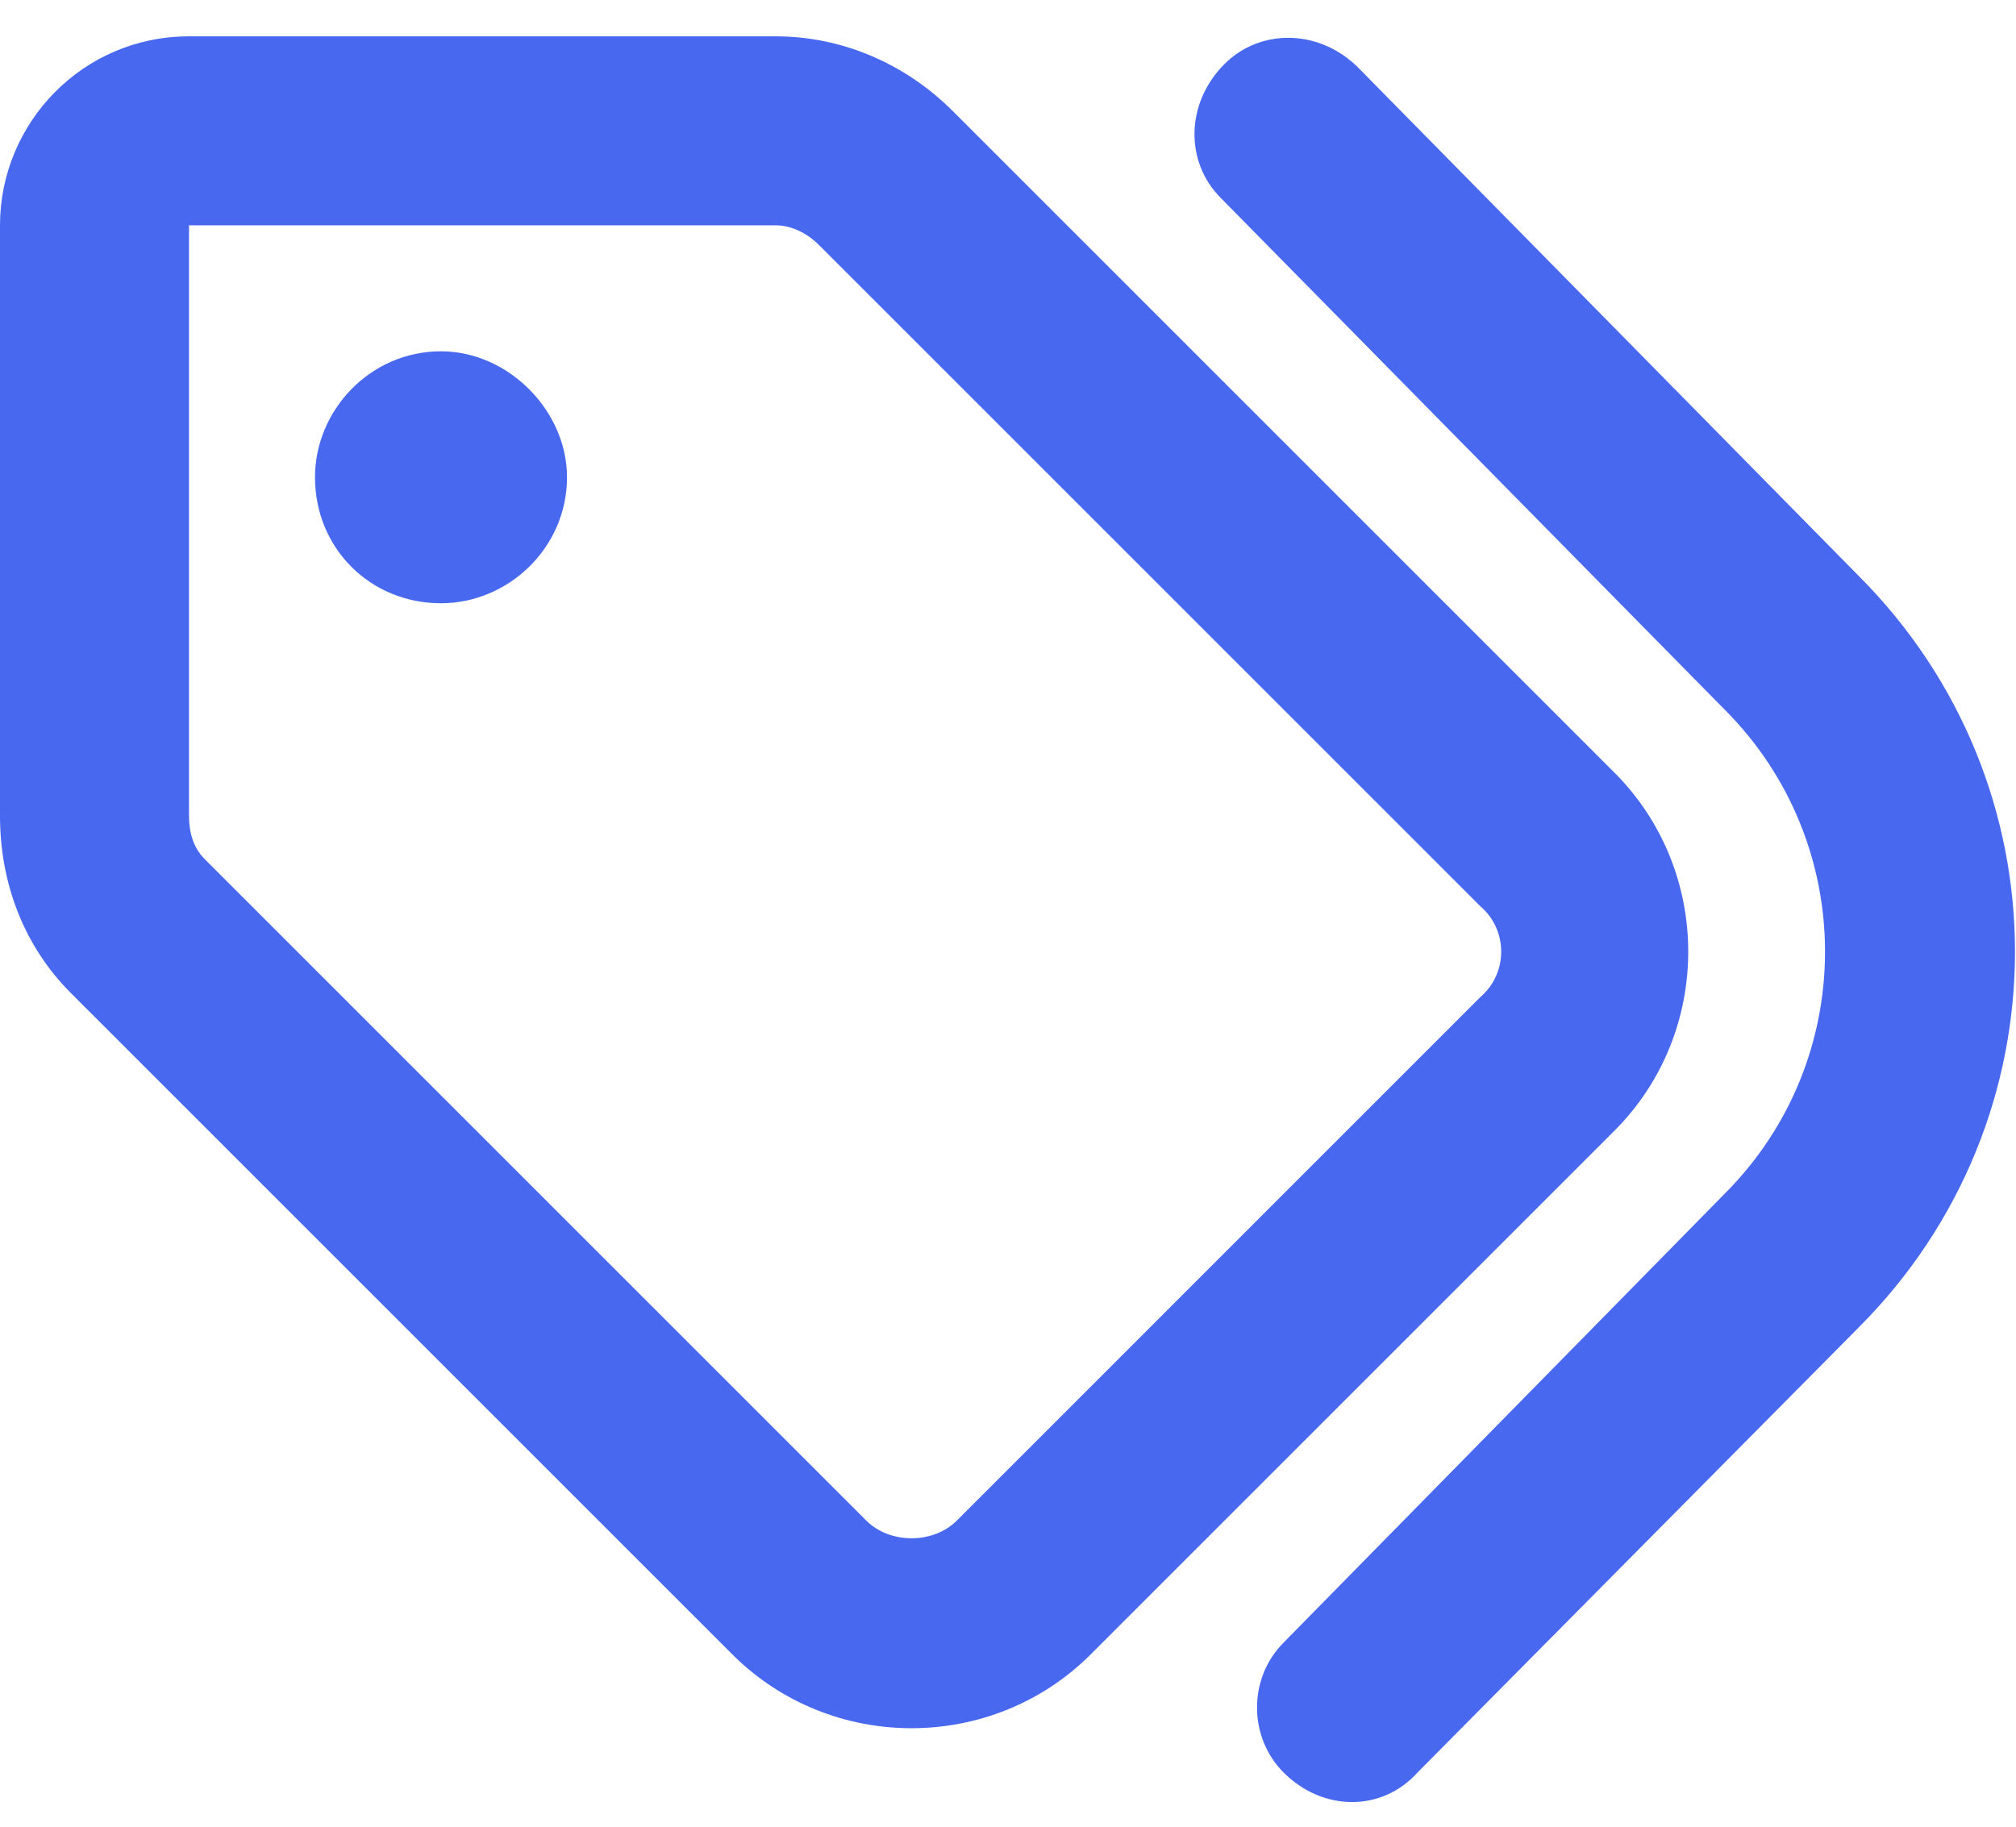 <?xml version="1.0" encoding="utf-8"?>
<svg xmlns="http://www.w3.org/2000/svg" width="32" height="29" viewBox="0 0 32 29" fill="none">
  <path d="M21.562 1.077L29.5 9.14C32.812 12.452 32.812 17.765 29.5 21.077L22.5 28.14C21.938 28.765 21 28.765 20.375 28.14C19.812 27.577 19.812 26.64 20.375 26.077L27.375 18.952C29.5 16.827 29.5 13.39 27.375 11.265L19.375 3.14C18.812 2.577 18.812 1.64 19.438 1.015C20 0.452 20.938 0.452 21.562 1.077ZM15.125 1.765L25.625 12.265C27.188 13.827 27.188 16.39 25.625 17.952L17.312 26.265C15.75 27.827 13.188 27.827 11.625 26.265L1.125 15.765C0.375 15.015 0 14.015 0 12.952V3.577C0 1.952 1.312 0.577 3 0.577H12.312C13.375 0.577 14.375 1.015 15.125 1.765ZM3 3.577V12.952C3 13.202 3.062 13.452 3.25 13.64L13.75 24.14C14.125 24.515 14.812 24.515 15.188 24.14L23.5 15.827C23.938 15.452 23.938 14.765 23.5 14.39L13 3.89C12.812 3.702 12.562 3.577 12.312 3.577H3ZM9 7.577C9 8.702 8.062 9.577 7 9.577C5.875 9.577 5 8.702 5 7.577C5 6.515 5.875 5.577 7 5.577C8.062 5.577 9 6.515 9 7.577Z" fill="#4768EF"/>
</svg>
